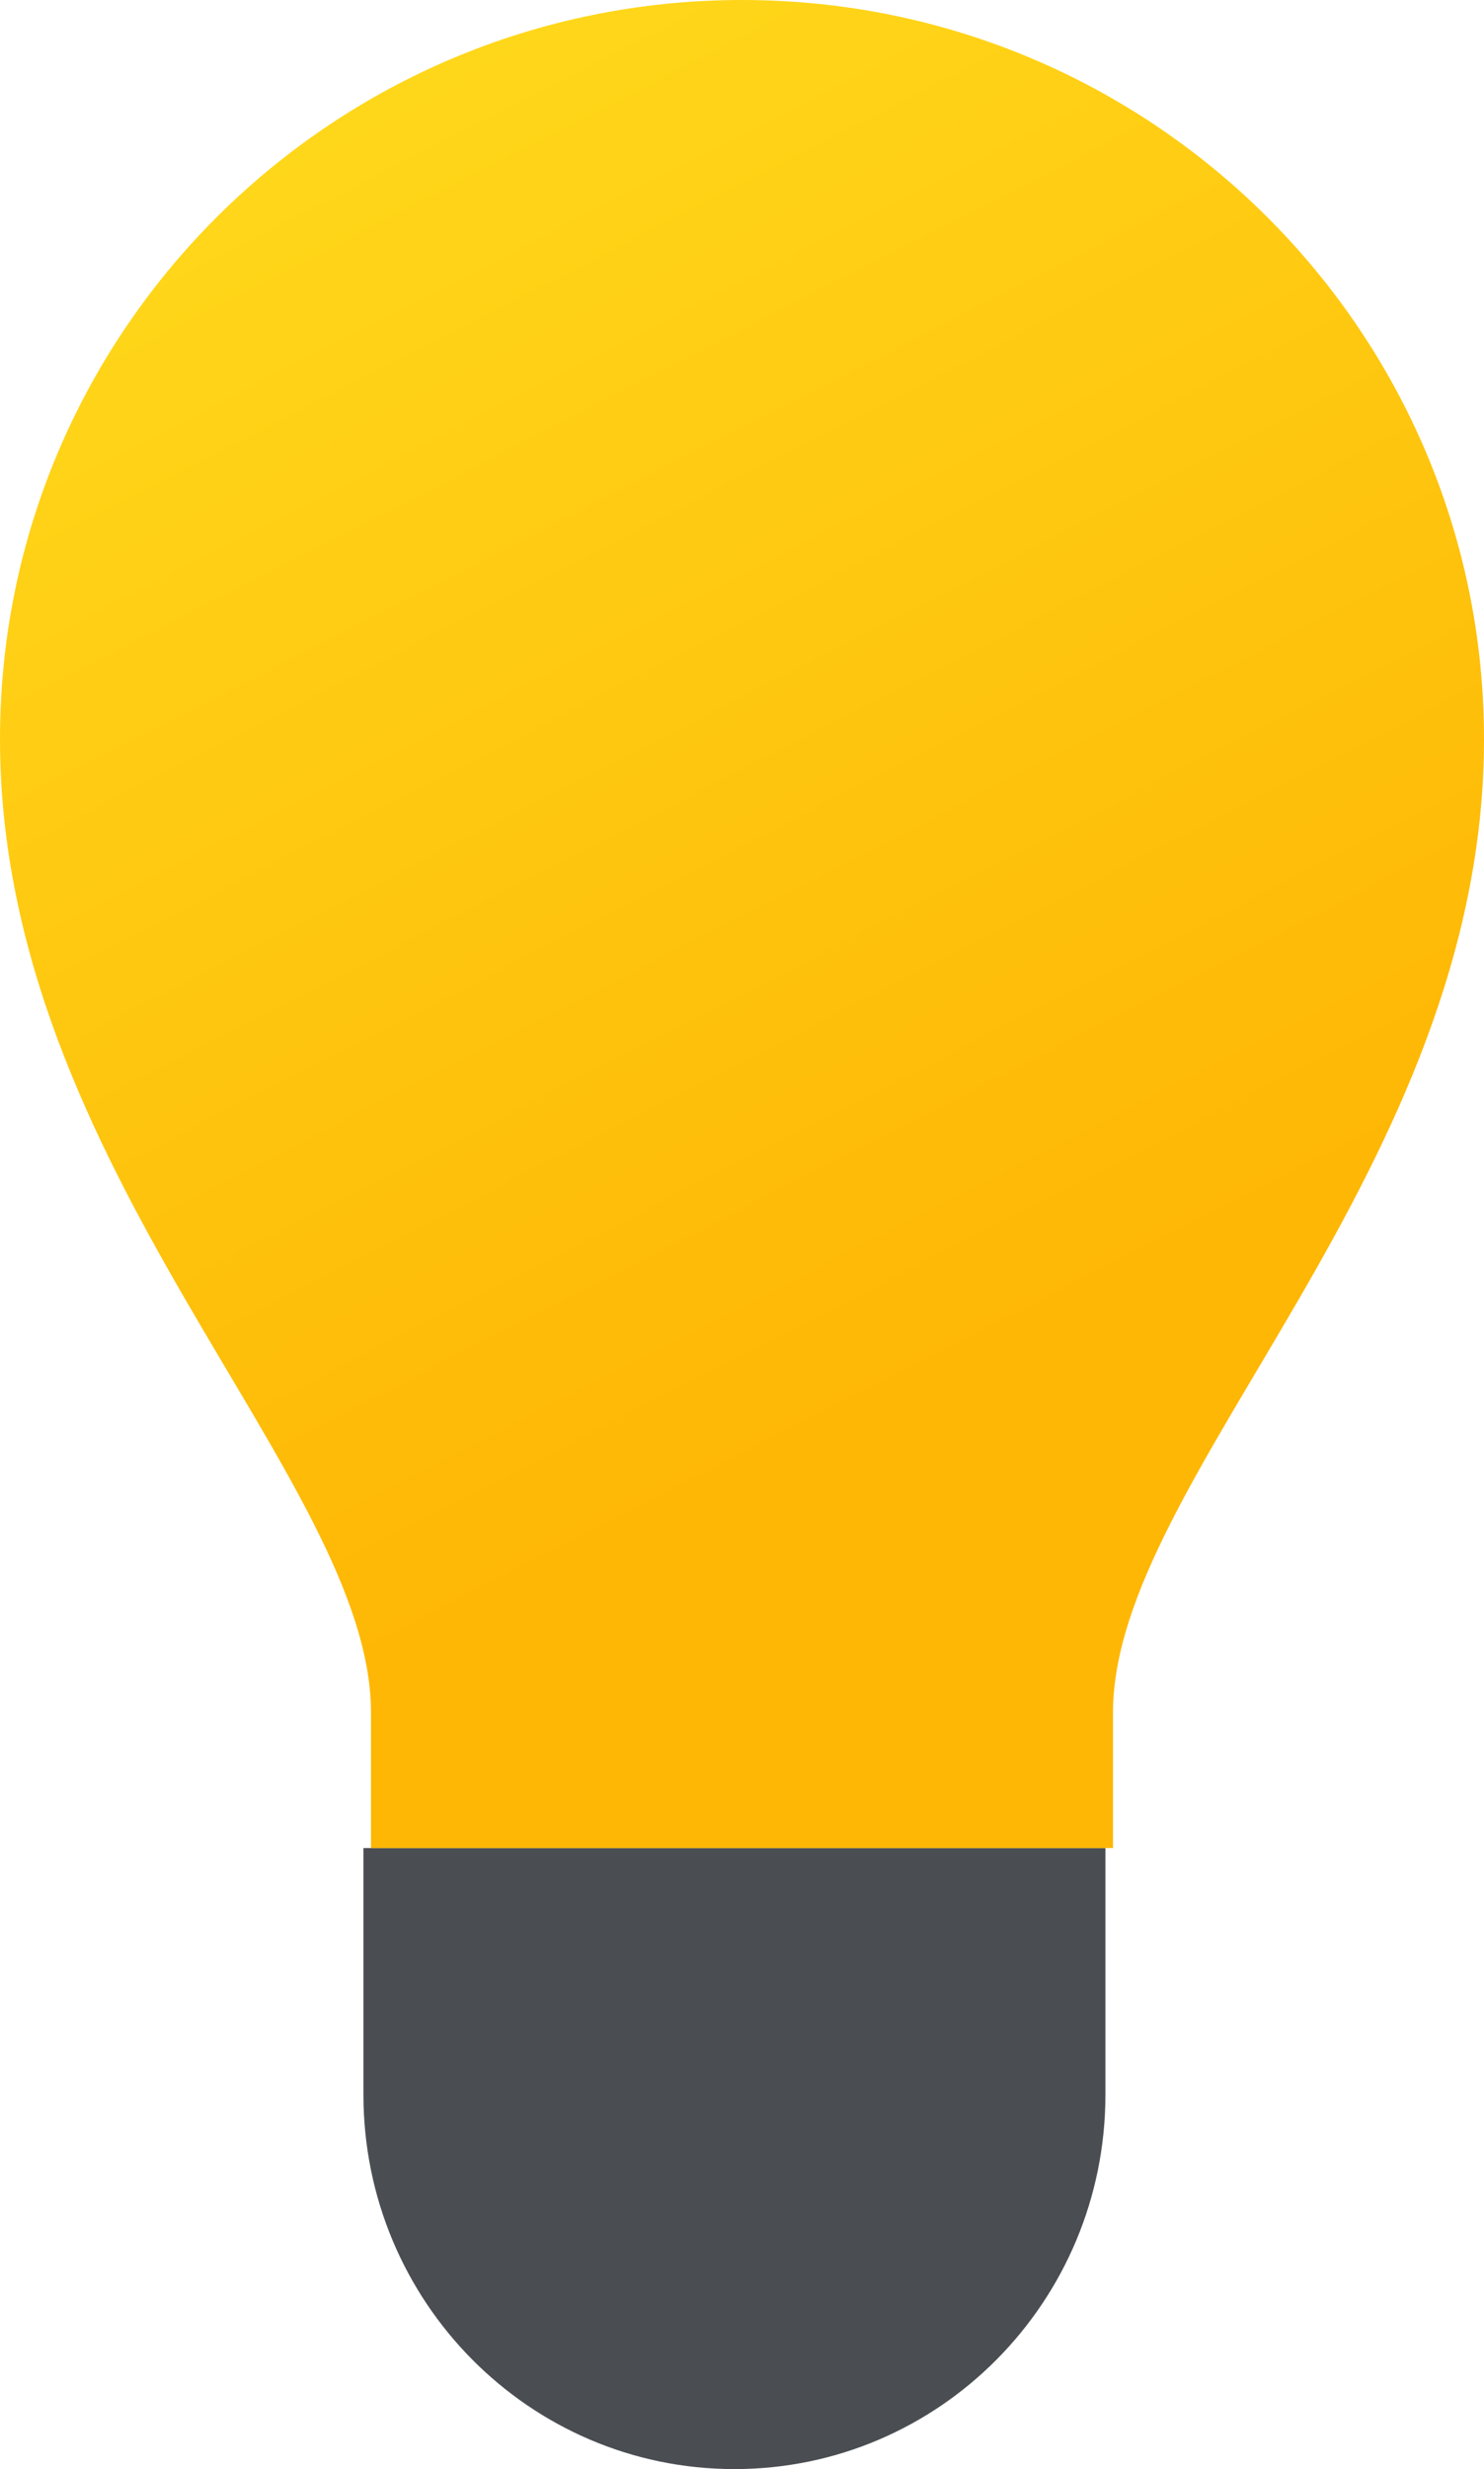 <svg xmlns="http://www.w3.org/2000/svg" width="98" height="163" viewBox="0 0 98 163">
    <defs>
        <radialGradient id="u8c0fzymja" cx="-15.783%" cy="2563.548%" r="233.348%" fx="-15.783%" fy="2563.548%" gradientTransform="translate(-0.158,25.635),scale(0.837,1),translate(0.158,-25.635)">
            <stop offset="0%" stop-color="#6E757B"/>
            <stop offset="100%" stop-color="#4A4E52"/>
        </radialGradient>
        <linearGradient id="a4ahofq0jb" x1="29.473%" x2="62.08%" y1="-3.877%" y2="74.847%">
            <stop offset="0%" stop-color="#FFDA1C"/>
            <stop offset="100%" stop-color="#FEB705"/>
        </linearGradient>
    </defs>
    <g fill="none" fill-rule="evenodd">
        <g fill-rule="nonzero">
            <g>
                <path fill="url(#u8c0fzymja)" d="M73 122H24v16.276C24 151.932 34.968 163 48.5 163S73 151.932 73 138.276V122z" transform="translate(-1533, -438) translate(1533, 438)"/>
                <path fill="url(#a4ahofq0jb)" d="M98 48.8C98 21.85 76.06 0 49 0S0 21.85 0 48.8c0 28.467 24.5 48.8 24.5 64.253V122h49v-8.947C73.5 97.6 98 77.267 98 48.8z" transform="translate(-1533, -438) translate(1533, 438)"/>
            </g>
        </g>
    </g>
</svg>
